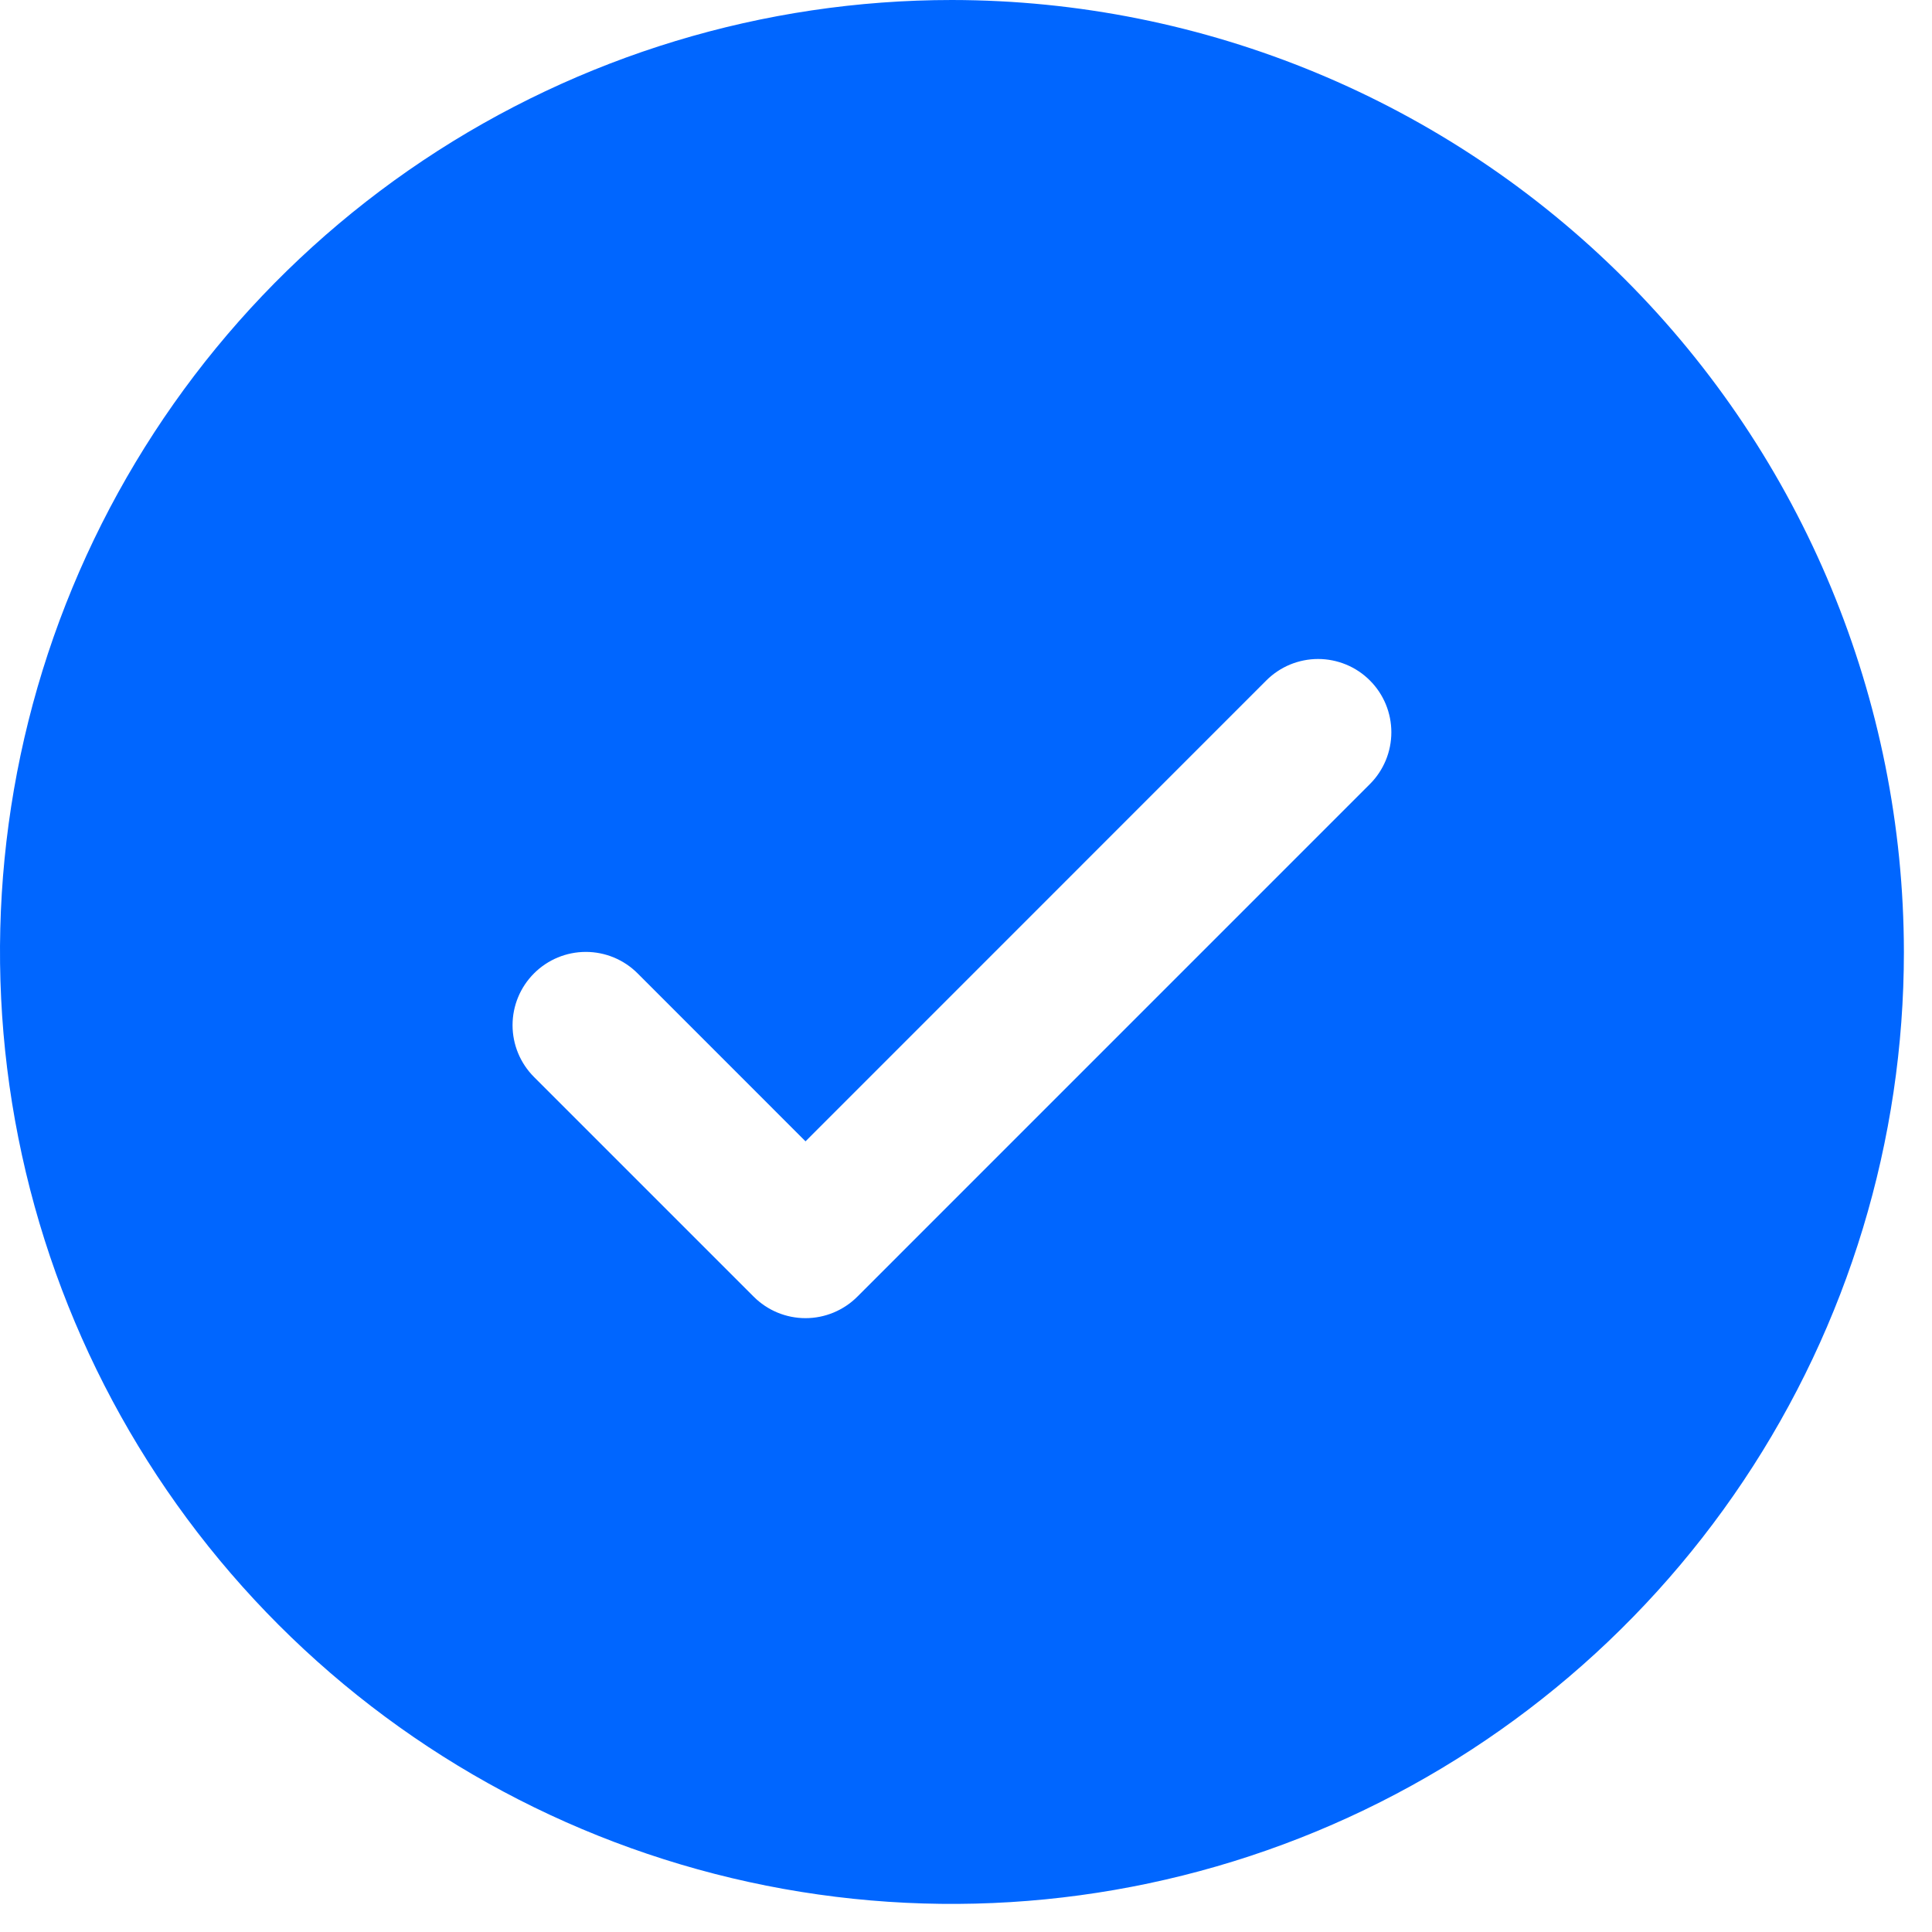<?xml version="1.0" encoding="utf-8"?>
<svg xmlns="http://www.w3.org/2000/svg" fill="none" height="100%" overflow="visible" preserveAspectRatio="none" style="display: block;" viewBox="0 0 44 44" width="100%">
<path d="M21.68 0C17.392 0 13.201 1.272 9.635 3.654C6.07 6.036 3.291 9.422 1.65 13.383C0.009 17.345 -0.42 21.704 0.417 25.91C1.253 30.115 3.318 33.978 6.35 37.01C9.382 40.042 13.245 42.107 17.451 42.944C21.656 43.78 26.015 43.351 29.977 41.71C33.938 40.069 37.324 37.29 39.706 33.725C42.089 30.16 43.36 25.968 43.36 21.68C43.354 15.932 41.068 10.421 37.004 6.357C32.939 2.292 27.428 0.006 21.68 0ZM31.198 17.857L19.525 29.531C19.37 29.686 19.186 29.809 18.983 29.893C18.781 29.977 18.564 30.02 18.345 30.02C18.126 30.02 17.909 29.977 17.706 29.893C17.504 29.809 17.32 29.686 17.165 29.531L12.162 24.528C11.849 24.215 11.673 23.79 11.673 23.348C11.673 22.905 11.849 22.481 12.162 22.168C12.475 21.855 12.899 21.679 13.342 21.679C13.784 21.679 14.209 21.855 14.521 22.168L18.345 25.993L28.839 15.497C28.994 15.342 29.178 15.219 29.38 15.135C29.582 15.052 29.799 15.008 30.019 15.008C30.238 15.008 30.455 15.052 30.657 15.135C30.86 15.219 31.044 15.342 31.198 15.497C31.354 15.652 31.476 15.836 31.56 16.038C31.644 16.241 31.687 16.458 31.687 16.677C31.687 16.896 31.644 17.113 31.56 17.316C31.476 17.518 31.354 17.702 31.198 17.857Z" fill="#0066FF" id="Vector"/>
</svg>
